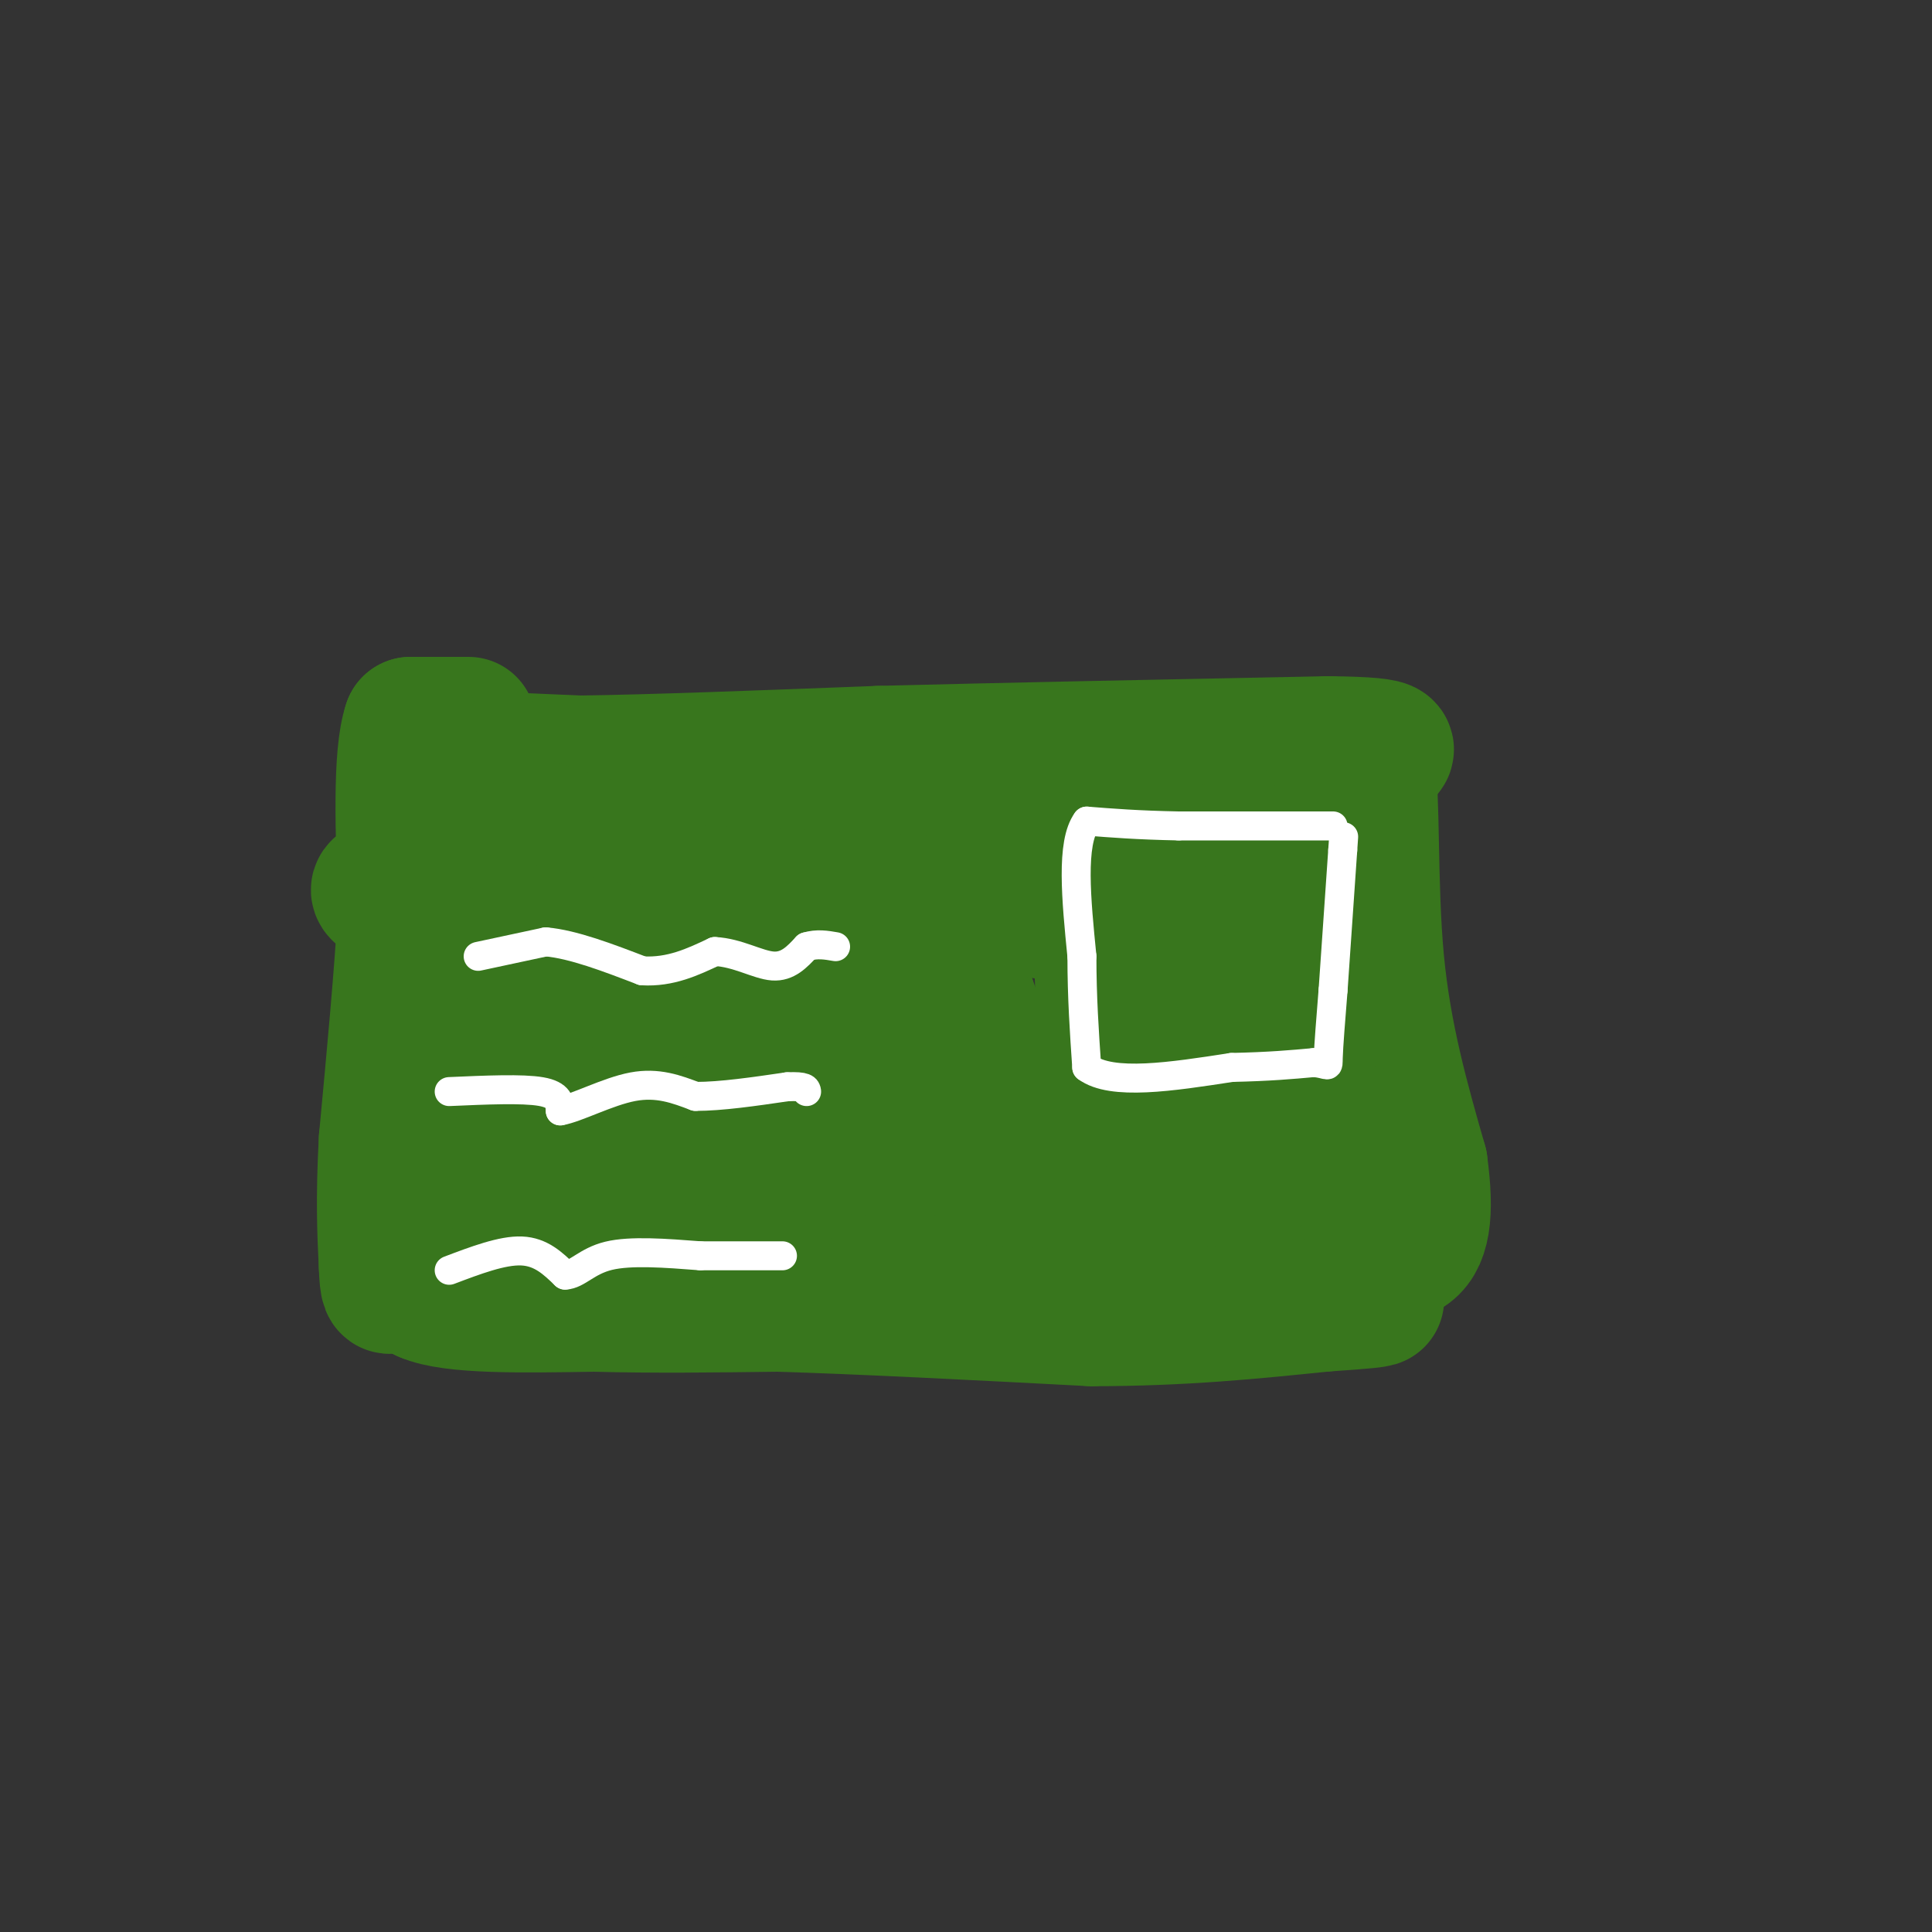 <svg viewBox='0 0 400 400' version='1.1' xmlns='http://www.w3.org/2000/svg' xmlns:xlink='http://www.w3.org/1999/xlink'><rect x="0" y="0" width="400" height="400" fill="#333333" stroke="none"/><g fill='none' stroke='#38761d' stroke-width='28' stroke-linecap='round' stroke-linejoin='round'><path d='M97,157c0.000,0.000 23.000,1.000 23,1'/><path d='M120,158c14.167,-0.167 38.083,-1.083 62,-2'/><path d='M182,156c25.833,-0.667 59.417,-1.333 93,-2'/><path d='M275,154c16.833,0.167 12.417,1.583 8,3'/><path d='M283,157c1.289,7.933 0.511,26.267 2,42c1.489,15.733 5.244,28.867 9,42'/><path d='M294,241c1.444,10.578 0.556,16.022 -3,18c-3.556,1.978 -9.778,0.489 -16,-1'/><path d='M275,258c-1.289,-1.222 3.489,-3.778 -13,-4c-16.489,-0.222 -54.244,1.889 -92,4'/><path d='M170,258c-14.044,-0.044 -3.156,-2.156 -9,-3c-5.844,-0.844 -28.422,-0.422 -51,0'/><path d='M110,255c-12.022,1.022 -16.578,3.578 -19,1c-2.422,-2.578 -2.711,-10.289 -3,-18'/><path d='M88,238c-0.774,-15.202 -1.208,-44.208 -1,-57c0.208,-12.792 1.060,-9.369 3,-9c1.940,0.369 4.970,-2.315 8,-5'/><path d='M98,167c8.464,2.095 25.625,9.833 45,12c19.375,2.167 40.964,-1.238 55,-2c14.036,-0.762 20.518,1.119 27,3'/><path d='M225,180c14.111,-1.667 35.889,-7.333 43,-1c7.111,6.333 -0.444,24.667 -8,43'/><path d='M260,222c-2.702,12.667 -5.458,22.833 -4,24c1.458,1.167 7.131,-6.667 12,-10c4.869,-3.333 8.935,-2.167 13,-1'/><path d='M281,235c3.443,-0.011 5.552,0.461 3,0c-2.552,-0.461 -9.764,-1.855 -18,-12c-8.236,-10.145 -17.496,-29.041 -20,-30c-2.504,-0.959 1.748,16.021 6,33'/><path d='M252,226c1.560,10.845 2.458,21.458 0,30c-2.458,8.542 -8.274,15.012 -11,7c-2.726,-8.012 -2.363,-30.506 -2,-53'/><path d='M239,210c-0.603,-9.156 -1.110,-5.547 -3,-5c-1.890,0.547 -5.163,-1.968 -7,3c-1.837,4.968 -2.239,17.419 -4,26c-1.761,8.581 -4.880,13.290 -8,18'/><path d='M217,252c-7.067,-14.533 -20.733,-59.867 -26,-70c-5.267,-10.133 -2.133,14.933 1,40'/><path d='M192,222c4.365,7.502 14.778,6.258 21,7c6.222,0.742 8.252,3.469 11,-3c2.748,-6.469 6.214,-22.134 3,-30c-3.214,-7.866 -13.107,-7.933 -23,-8'/><path d='M204,188c-24.167,-2.167 -73.083,-3.583 -122,-5'/><path d='M82,183c-13.556,1.444 13.556,7.556 36,12c22.444,4.444 40.222,7.222 58,10'/><path d='M176,205c14.711,2.568 22.490,3.987 20,6c-2.490,2.013 -15.247,4.619 -23,6c-7.753,1.381 -10.501,1.537 -20,0c-9.499,-1.537 -25.750,-4.769 -42,-8'/><path d='M111,209c-10.855,-0.223 -16.992,3.219 -18,4c-1.008,0.781 3.113,-1.097 8,2c4.887,3.097 10.539,11.171 15,15c4.461,3.829 7.730,3.415 11,3'/><path d='M127,233c3.976,0.893 8.417,1.625 16,0c7.583,-1.625 18.310,-5.607 26,-7c7.690,-1.393 12.345,-0.196 17,1'/><path d='M186,227c7.889,2.467 19.111,8.133 12,10c-7.111,1.867 -32.556,-0.067 -58,-2'/><path d='M140,235c-13.778,-0.089 -19.222,0.689 -26,0c-6.778,-0.689 -14.889,-2.844 -23,-5'/><path d='M91,230c-3.619,2.702 -1.167,11.958 -2,17c-0.833,5.042 -4.952,5.869 -6,6c-1.048,0.131 0.976,-0.435 3,-1'/><path d='M86,252c1.444,-0.067 3.556,0.267 4,3c0.444,2.733 -0.778,7.867 -2,13'/><path d='M88,268c5.500,2.500 20.250,2.250 35,2'/><path d='M123,270c12.167,0.333 25.083,0.167 38,0'/><path d='M161,270c17.167,0.500 41.083,1.750 65,3'/><path d='M226,273c18.833,0.000 33.417,-1.500 48,-3'/><path d='M274,270c9.833,-0.667 10.417,-0.833 11,-1'/><path d='M97,150c0.000,0.000 -12.000,0.000 -12,0'/><path d='M85,150c-2.167,6.333 -1.583,22.167 -1,38'/><path d='M84,188c-0.833,14.333 -2.417,31.167 -4,48'/><path d='M80,236c-0.667,12.333 -0.333,19.167 0,26'/><path d='M80,262c0.167,5.000 0.583,4.500 1,4'/></g>
<g fill='none' stroke='#ffffff' stroke-width='6' stroke-linecap='round' stroke-linejoin='round'><path d='M99,198c0.000,0.000 14.000,-3.000 14,-3'/><path d='M113,195c5.667,0.500 12.833,3.250 20,6'/><path d='M133,201c5.833,0.333 10.417,-1.833 15,-4'/><path d='M148,197c4.689,0.222 8.911,2.778 12,3c3.089,0.222 5.044,-1.889 7,-4'/><path d='M167,196c2.167,-0.667 4.083,-0.333 6,0'/><path d='M93,226c7.583,-0.333 15.167,-0.667 19,0c3.833,0.667 3.917,2.333 4,4'/><path d='M116,230c3.378,-0.578 9.822,-4.022 15,-5c5.178,-0.978 9.089,0.511 13,2'/><path d='M144,227c5.333,0.000 12.167,-1.000 19,-2'/><path d='M163,225c3.833,-0.167 3.917,0.417 4,1'/><path d='M93,263c5.500,-2.083 11.000,-4.167 15,-4c4.000,0.167 6.500,2.583 9,5'/><path d='M117,264c2.556,-0.111 4.444,-2.889 9,-4c4.556,-1.111 11.778,-0.556 19,0'/><path d='M145,260c6.000,0.000 11.500,0.000 17,0'/><path d='M276,171c0.000,0.000 -32.000,0.000 -32,0'/><path d='M244,171c-8.500,-0.167 -13.750,-0.583 -19,-1'/><path d='M225,170c-3.333,4.500 -2.167,16.250 -1,28'/><path d='M224,198c0.000,8.500 0.500,15.750 1,23'/><path d='M225,221c5.167,3.833 17.583,1.917 30,0'/><path d='M255,221c7.833,-0.167 12.417,-0.583 17,-1'/><path d='M272,220c3.267,0.244 2.933,1.356 3,-1c0.067,-2.356 0.533,-8.178 1,-14'/><path d='M276,205c0.500,-7.167 1.250,-18.083 2,-29'/><path d='M278,176c0.333,-4.833 0.167,-2.417 0,0'/></g>
</svg>